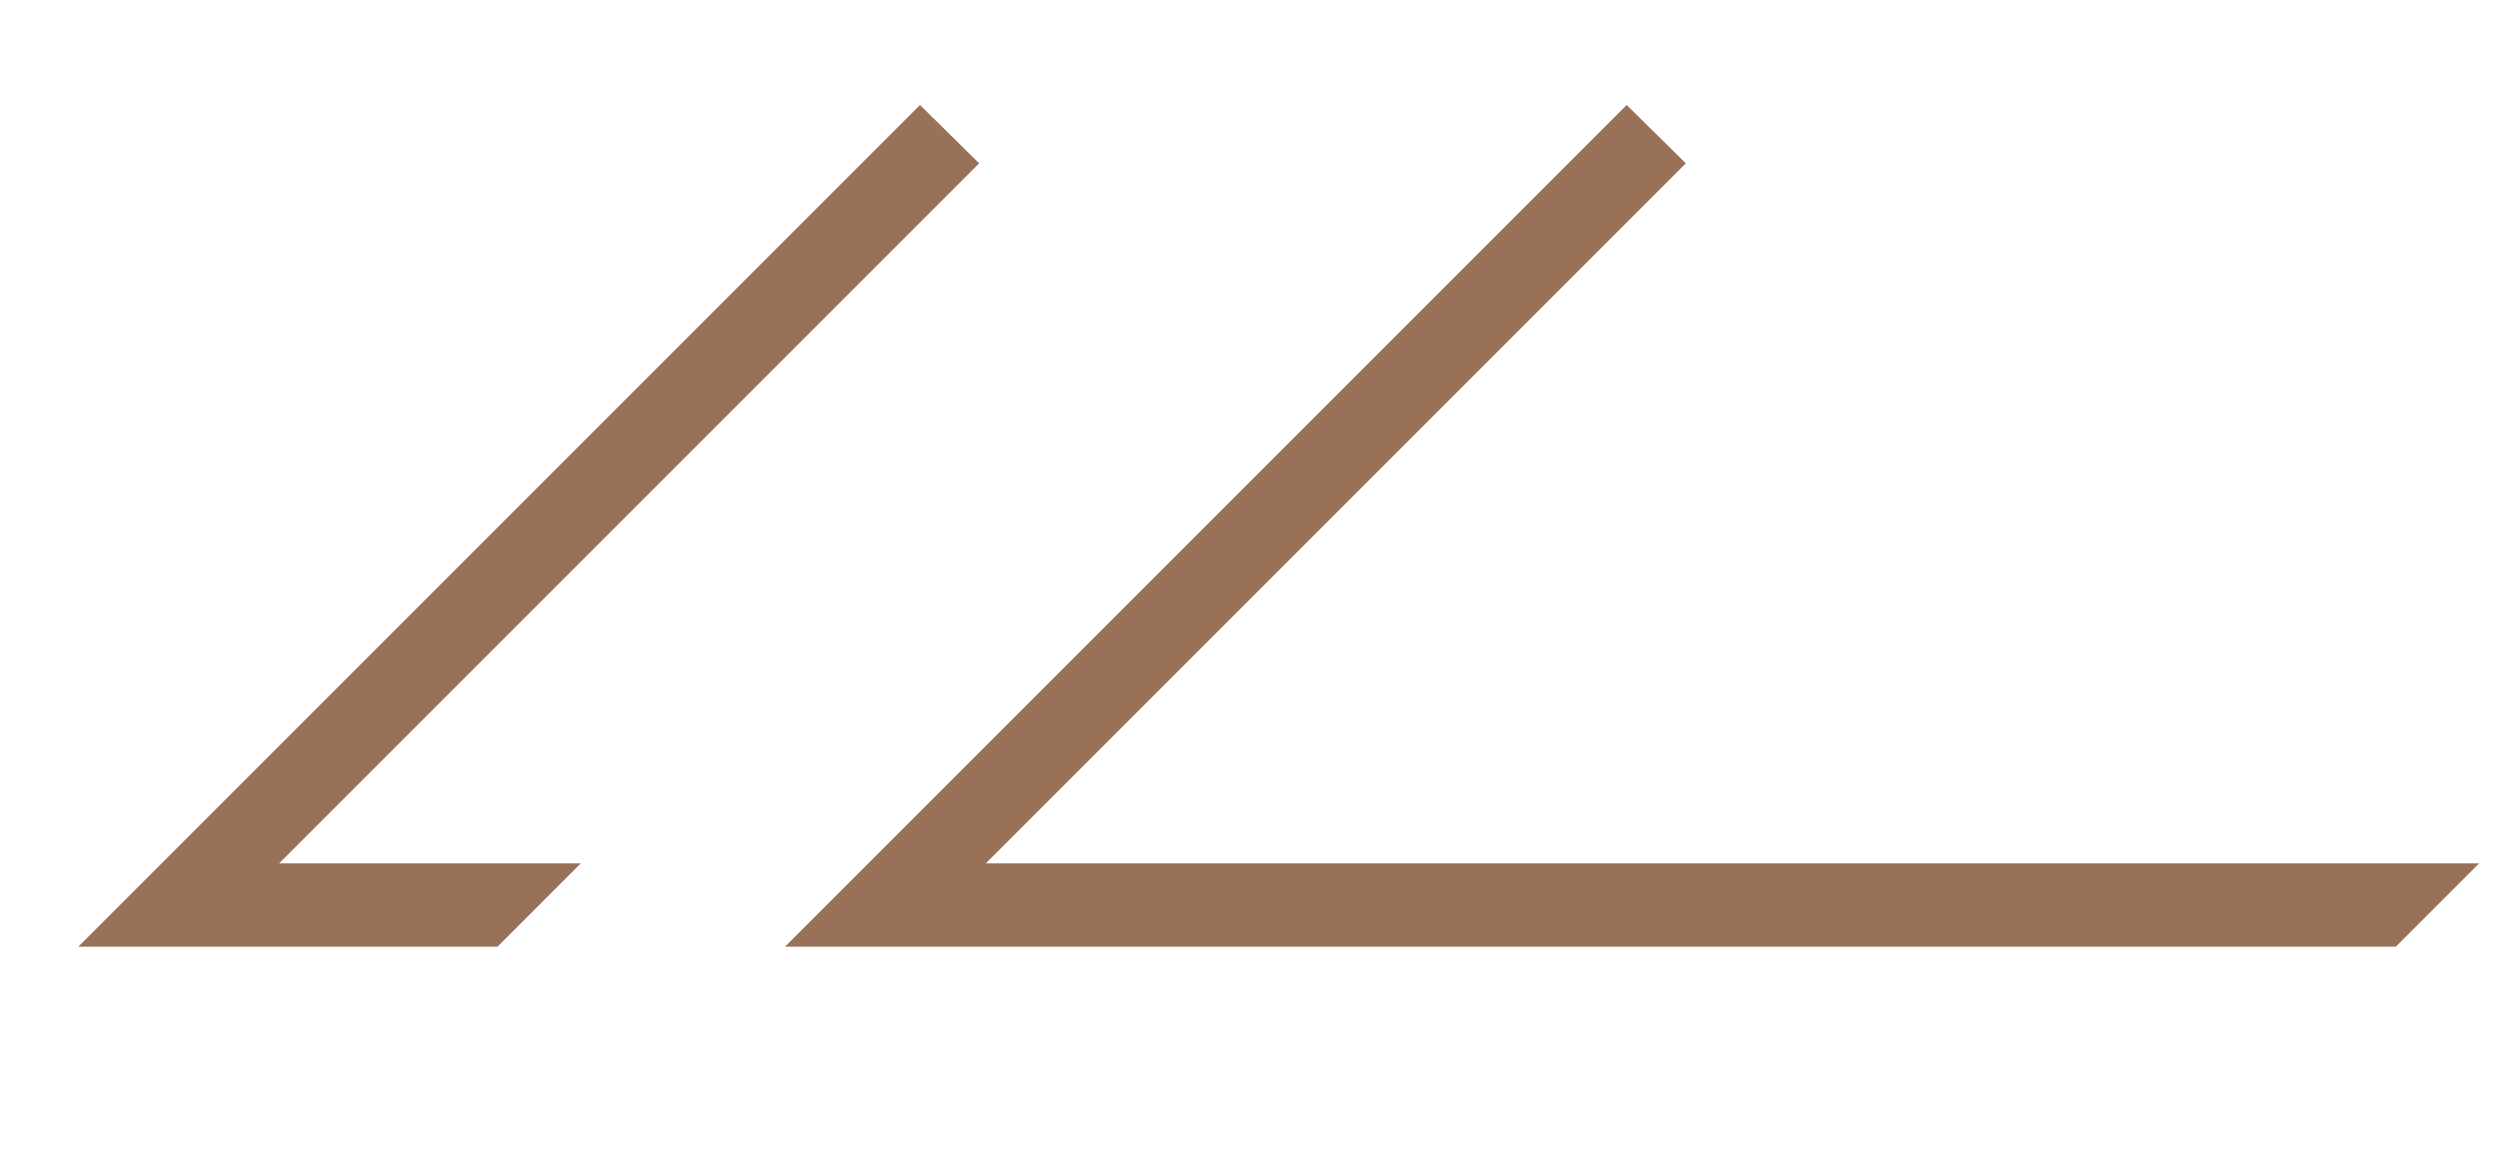 <svg id="レイヤー_1" data-name="レイヤー 1" xmlns="http://www.w3.org/2000/svg" viewBox="0 0 30 14"><defs><style>.cls-1{fill:#997159;}</style></defs><title>アートボード 1</title><g id="design"><polygon class="cls-1" points="5.97 11.36 6.97 10.36 3.35 10.36 11.75 1.96 11.04 1.26 0.94 11.36 5.97 11.36"/><polygon class="cls-1" points="9.42 11.36 28.75 11.36 29.75 10.36 11.83 10.36 20.23 1.96 19.52 1.26 9.42 11.36"/></g></svg>
